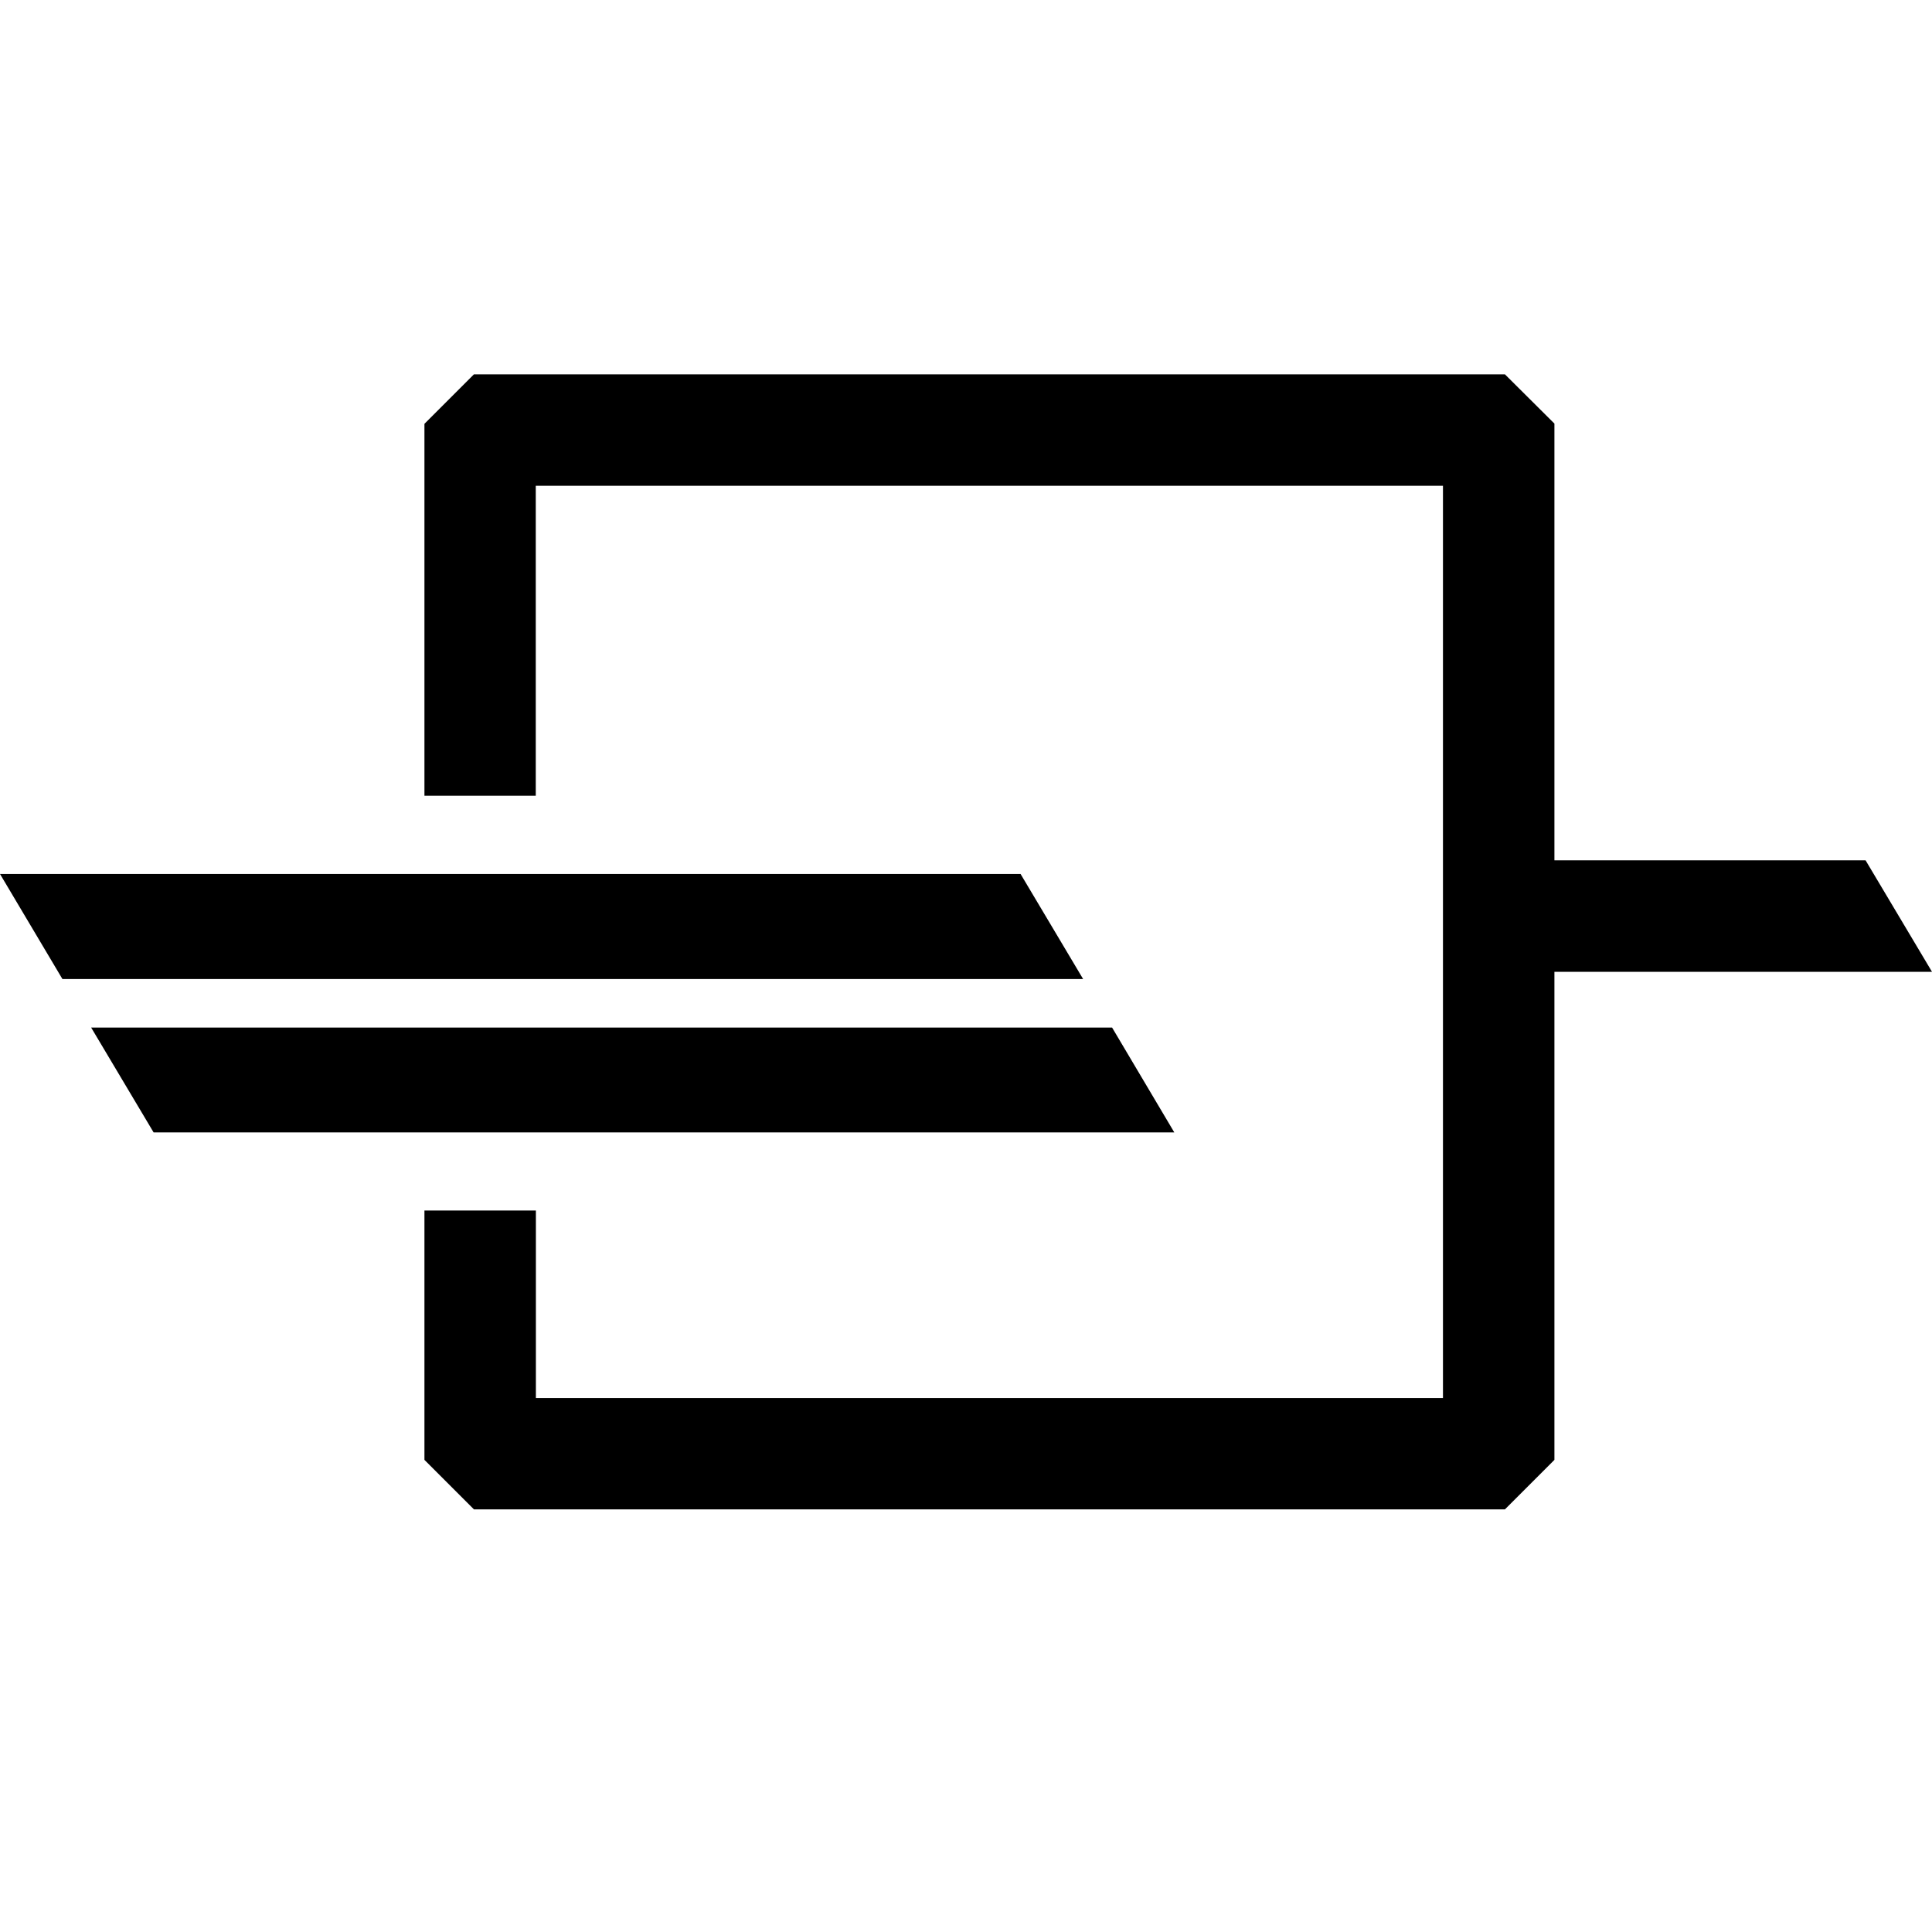 <svg width="16" height="16" viewBox="0 0 16 16" fill="none" xmlns="http://www.w3.org/2000/svg">
<path d="M15.45 7.125H12.873V3.508L12.463 3.1H3.925L3.515 3.51V6.59H4.437V4.023H11.95V11.578H4.438V10.025H3.515V12.09L3.925 12.5H12.463L12.873 12.09V8.048H16L15.45 7.125Z" fill="black"/>
<path d="M8.453 7.238H0L0.517 8.108H8.97L8.452 7.238H8.453ZM9.21 8.51H0.755L1.272 9.378H9.725L9.21 8.51Z" fill="black"/>
</svg>
